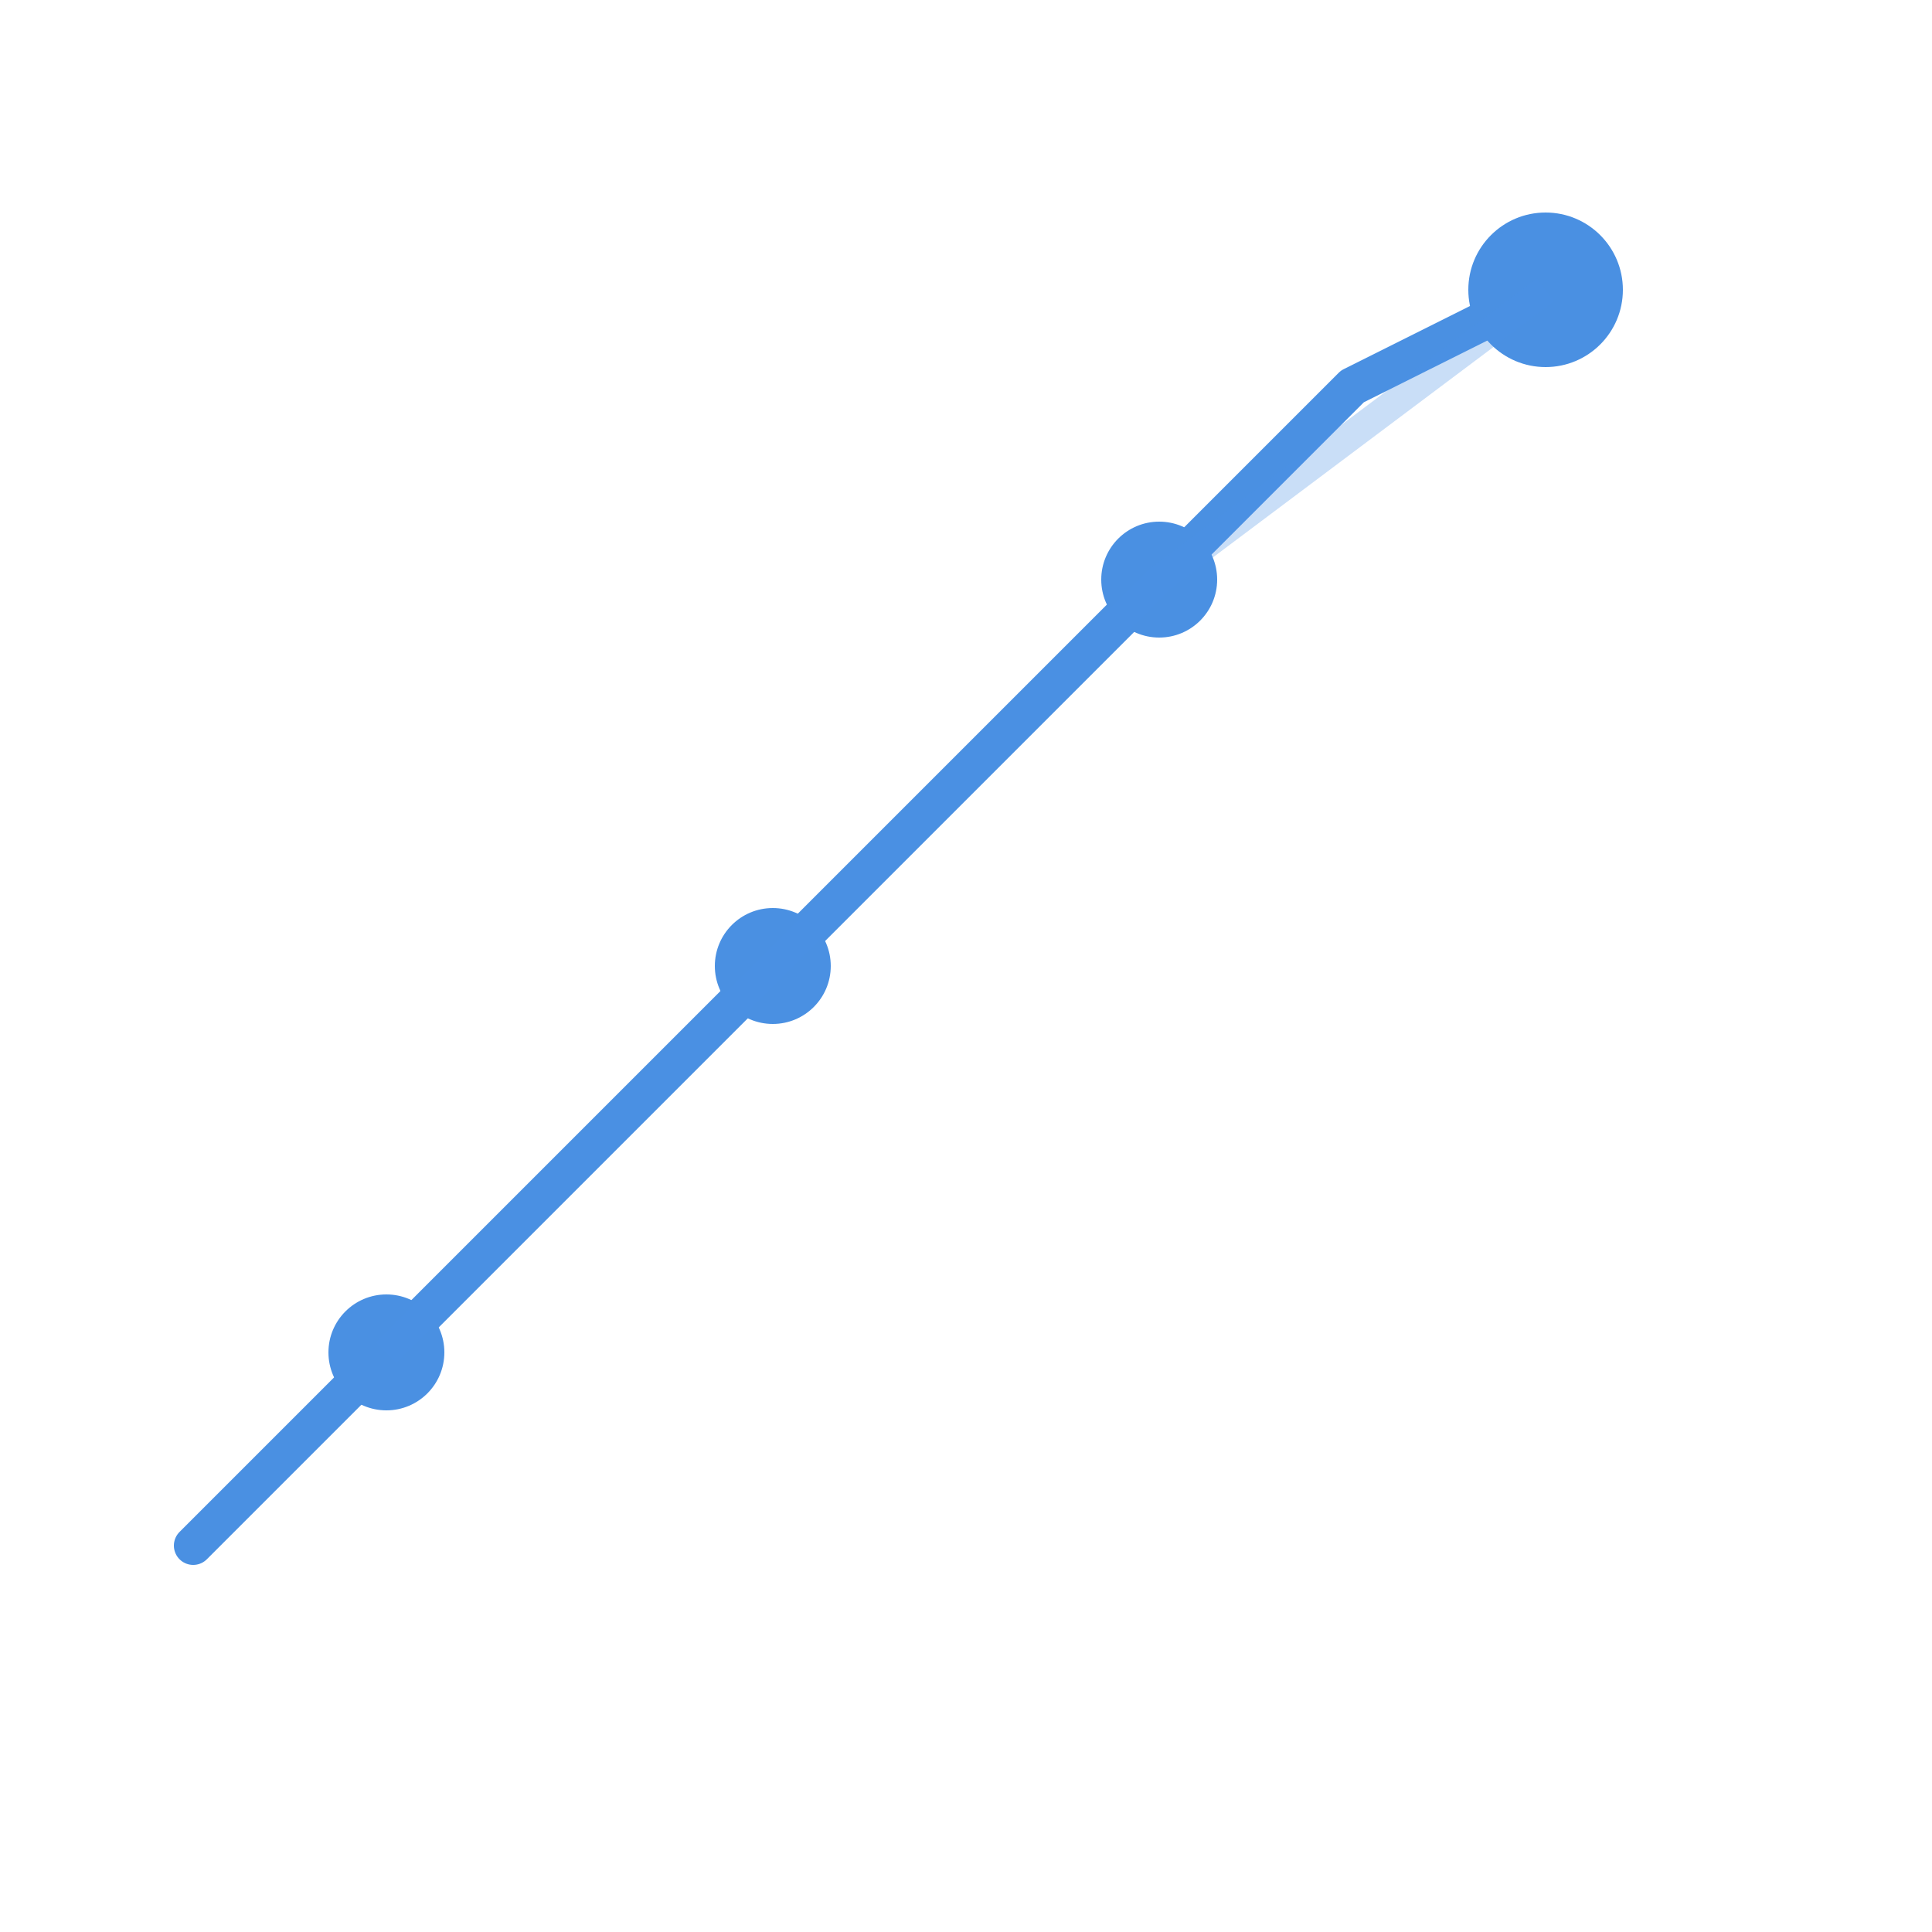 <svg xmlns="http://www.w3.org/2000/svg" viewBox="0 0 100 100" fill="none">
  <!-- Upward trending chart -->
  <path d="M10 80 L20 70 L30 60 L40 50 L50 40 L60 30 L70 20 L80 15" 
        stroke="#4A90E2" 
        stroke-width="2" 
        fill="none" 
        stroke-linecap="round" 
        stroke-linejoin="round"/>
  
  <!-- Analytics nodes -->
  <circle cx="20" cy="70" r="3" fill="#4A90E2"/>
  <circle cx="40" cy="50" r="3" fill="#4A90E2"/>
  <circle cx="60" cy="30" r="3" fill="#4A90E2"/>
  <circle cx="80" cy="15" r="4" fill="#4A90E2"/>
  
  <!-- Connection lines between nodes -->
  <path d="M20 70 L40 50 L60 30 L80 15" 
        stroke="#4A90E2" 
        stroke-width="1.5" 
        stroke-opacity="0.3" 
        fill="none"/>
</svg>
